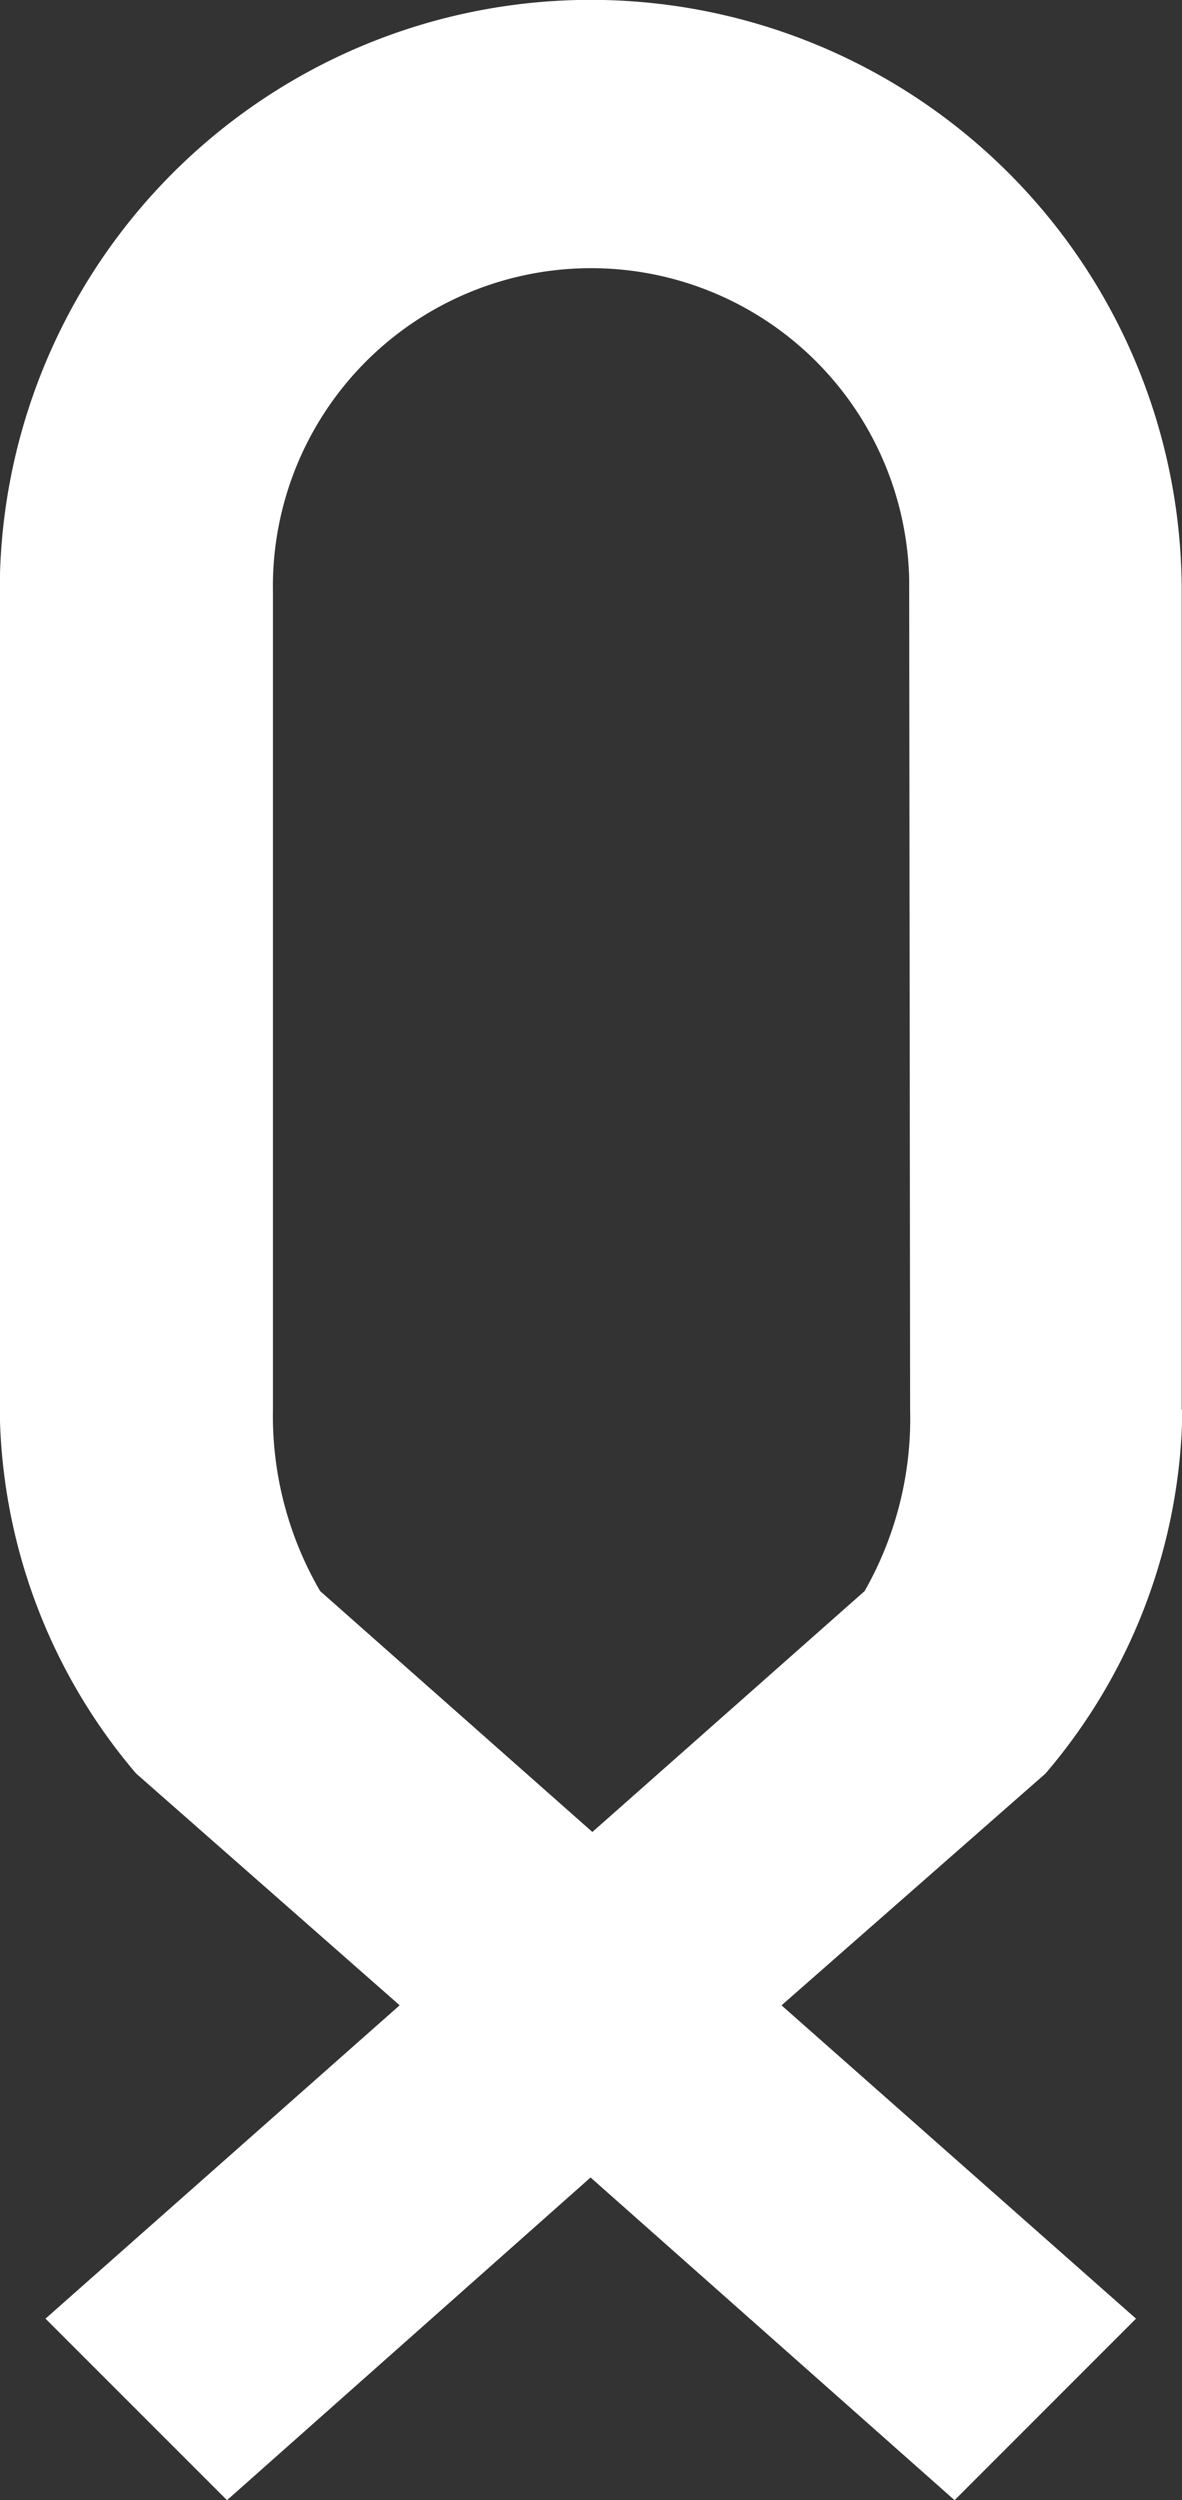 <svg xmlns="http://www.w3.org/2000/svg" width="18.99" height="40.162" viewBox="0 0 18.99 40.162">
  <rect x="0" y="0" width="18.99" height="40.162" fill="#333333" stroke="none"/>
  <path id="パス_814" data-name="パス 814" d="M98.589,28.6V15.456A9.493,9.493,0,1,0,79.6,15.435V28.6a9.161,9.161,0,0,0,2.19,5.842l4.235,3.724L80.335,43.2l2.916,2.916,5.841-5.184,5.848,5.184L97.855,43.2,92.16,38.167,96.4,34.444a9.148,9.148,0,0,0,2.2-5.848m-4.374,0a5.6,5.6,0,0,1-.731,2.916l-4.374,3.87-4.374-3.87a5.6,5.6,0,0,1-.758-2.916V15.458a5.112,5.112,0,0,1,10.222-.2v.2Z" transform="translate(-79.604 -5.953)" fill="#fff"/>
</svg>
